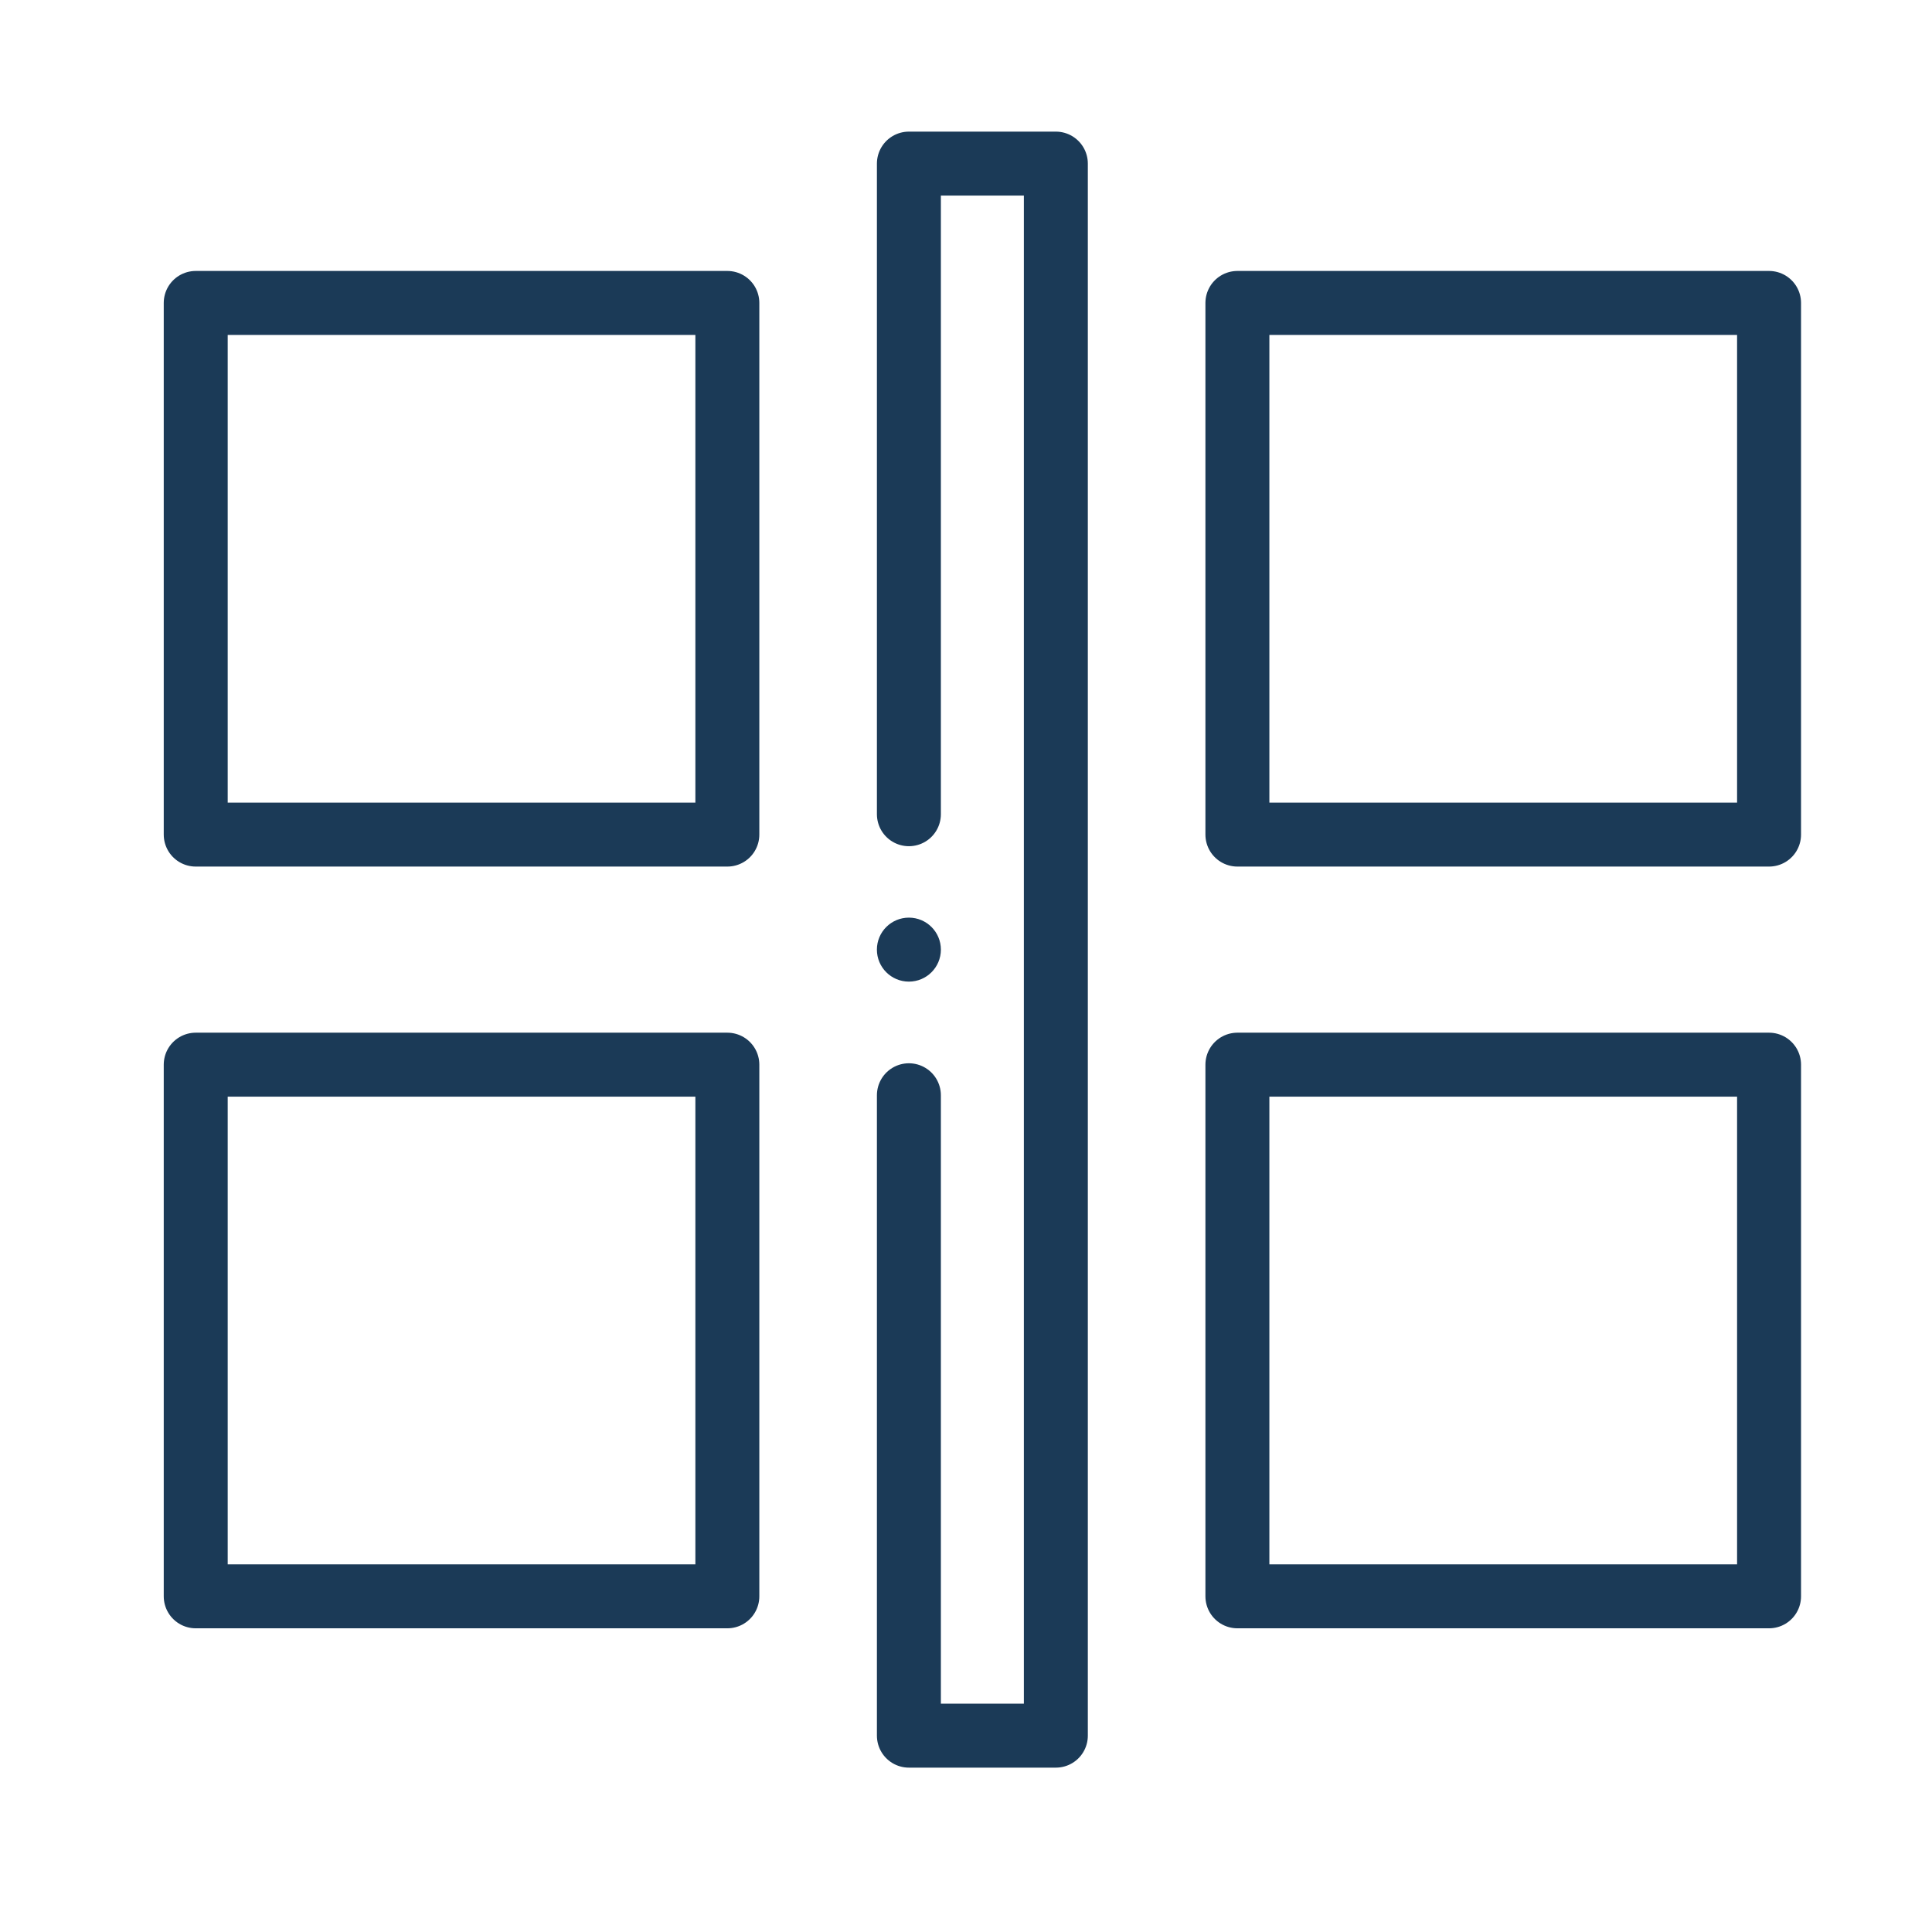 <svg width="59" height="59" viewBox="0 0 59 59" fill="none" xmlns="http://www.w3.org/2000/svg">
<g clip-path="url(#clip0_588_16)">
<path d="M22.212 9.251H5.977V25.487H22.212V9.251Z" stroke="#1B3A57" stroke-width="1.953" stroke-miterlimit="10" stroke-linecap="round" stroke-linejoin="round"/>
<path d="M22.212 32.513H5.977V48.749H22.212V32.513Z" stroke="#1B3A57" stroke-width="1.953" stroke-miterlimit="10" stroke-linecap="round" stroke-linejoin="round"/>
<path d="M54.024 9.251H37.788V25.487H54.024V9.251Z" stroke="#1B3A57" stroke-width="1.953" stroke-miterlimit="10" stroke-linecap="round" stroke-linejoin="round"/>
<path d="M54.024 32.513H37.788V48.749H54.024V32.513Z" stroke="#1B3A57" stroke-width="1.953" stroke-miterlimit="10" stroke-linecap="round" stroke-linejoin="round"/>
<path d="M27.756 33.447V53.004H32.244V4.996H27.756V24.865" stroke="#1B3A57" stroke-width="1.953" stroke-miterlimit="10" stroke-linecap="round" stroke-linejoin="round"/>
<circle cx="27.756" cy="29" r="0.977" fill="#1B3A57"/>
</g>
<defs>
<clipPath id="clip0_588_16">
<rect width="50" height="50" fill="white" transform="translate(5 4)"/>
</clipPath>
</defs>
</svg>
